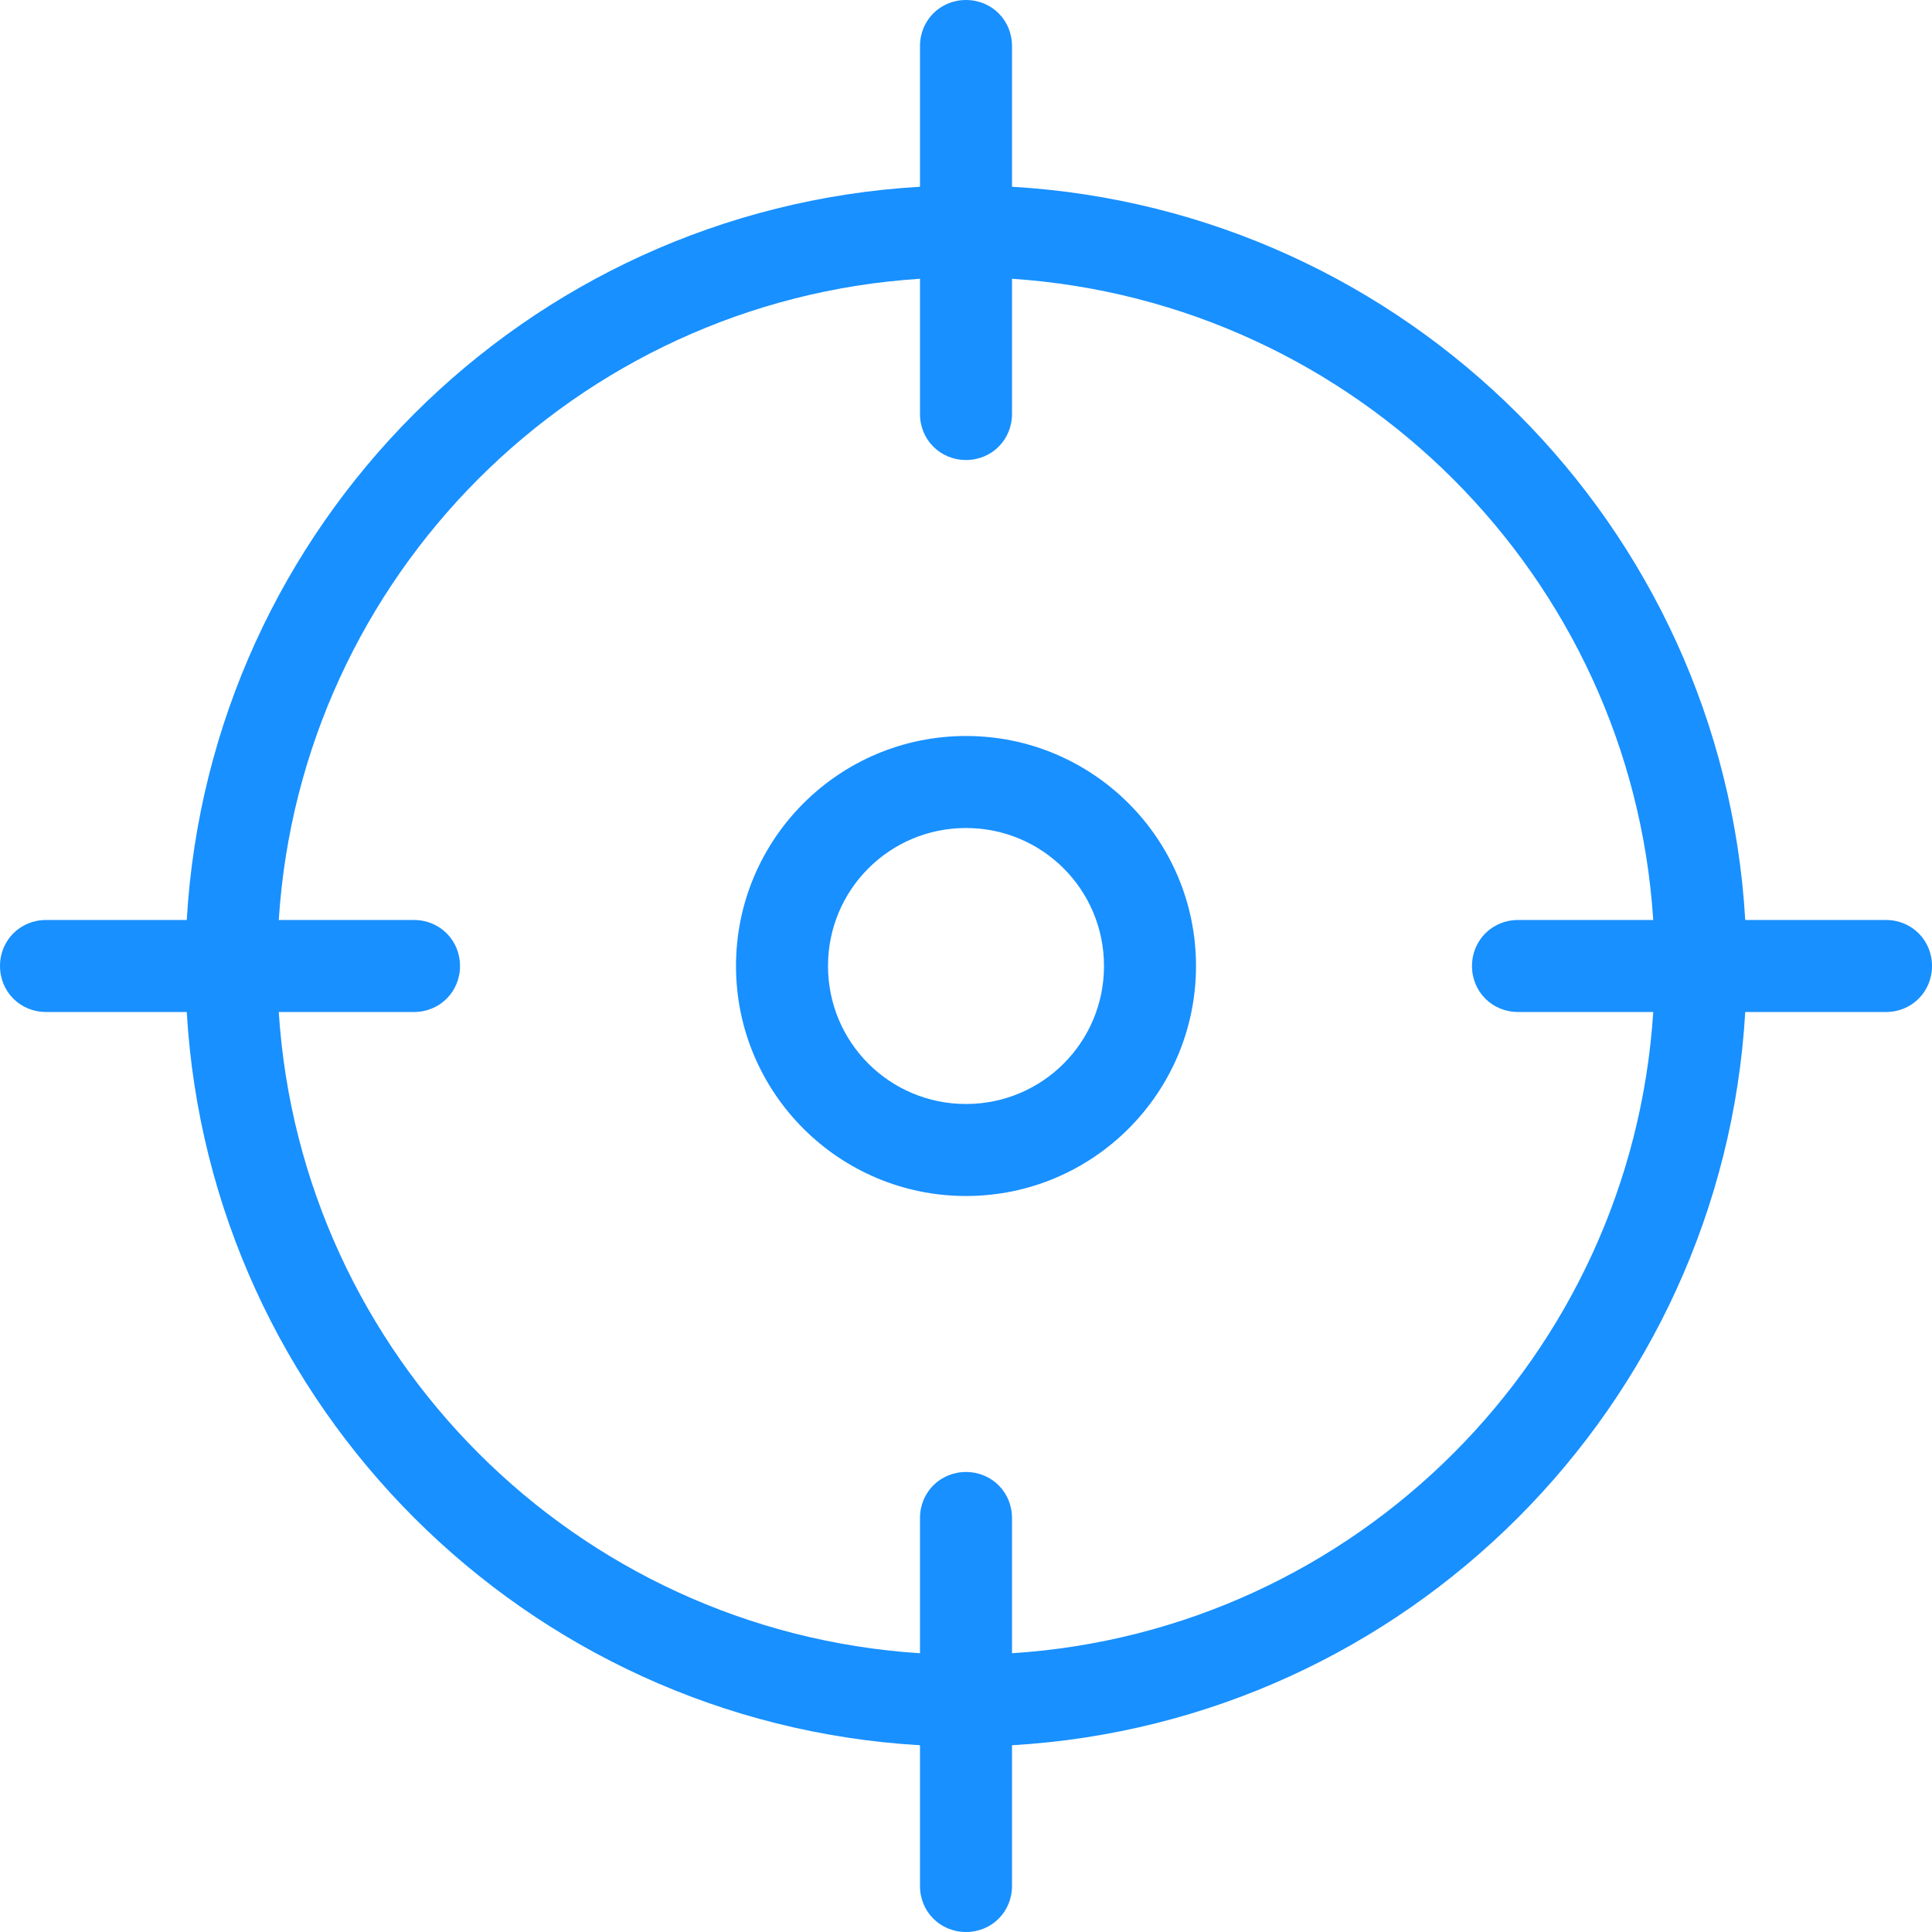 <svg width="80" height="80" viewBox="0 0 80 80" fill="none" xmlns="http://www.w3.org/2000/svg">
<g clip-path="url(#clip0_9_163)">
<path d="M40 30.476C34.743 30.476 30.476 34.743 30.476 40C30.476 45.257 34.743 49.524 40 49.524C45.257 49.524 49.524 45.257 49.524 40C49.524 34.743 45.257 30.476 40 30.476ZM40 45.714C36.838 45.714 34.286 43.162 34.286 40C34.286 36.838 36.838 34.286 40 34.286C43.162 34.286 45.714 36.838 45.714 40C45.714 43.162 43.162 45.714 40 45.714Z" fill="#1890FF"/>
<path d="M78.095 38.095H72.267C71.314 21.752 58.248 8.686 41.905 7.733V1.905C41.905 0.838 41.067 0 40 0C38.933 0 38.095 0.838 38.095 1.905V7.733C21.752 8.686 8.686 21.752 7.733 38.095H1.905C0.838 38.095 0 38.933 0 40C0 41.067 0.838 41.905 1.905 41.905H7.733C8.686 58.248 21.791 71.314 38.095 72.267V78.095C38.095 79.162 38.933 80 40 80C41.067 80 41.905 79.162 41.905 78.095V72.267C58.248 71.314 71.314 58.209 72.267 41.905H78.095C79.162 41.905 80 41.067 80 40C80 38.933 79.162 38.095 78.095 38.095ZM41.905 68.457V62.857C41.905 61.791 41.067 60.952 40 60.952C38.933 60.952 38.095 61.791 38.095 62.857V68.457C23.848 67.543 12.457 56.152 11.543 41.905H17.143C18.209 41.905 19.048 41.067 19.048 40C19.048 38.933 18.209 38.095 17.143 38.095H11.543C12.457 23.848 23.848 12.457 38.095 11.543V17.143C38.095 18.209 38.933 19.048 40 19.048C41.067 19.048 41.905 18.209 41.905 17.143V11.543C56.152 12.495 67.543 23.886 68.457 38.095H62.857C61.791 38.095 60.952 38.933 60.952 40C60.952 41.067 61.791 41.905 62.857 41.905H68.457C67.543 56.152 56.152 67.543 41.905 68.457Z" fill="#1890FF"/>
</g>
<defs>
<clipPath id="clip0_9_163">
<rect width="80" height="80" fill="white"/>
</clipPath>
</defs>
</svg>
